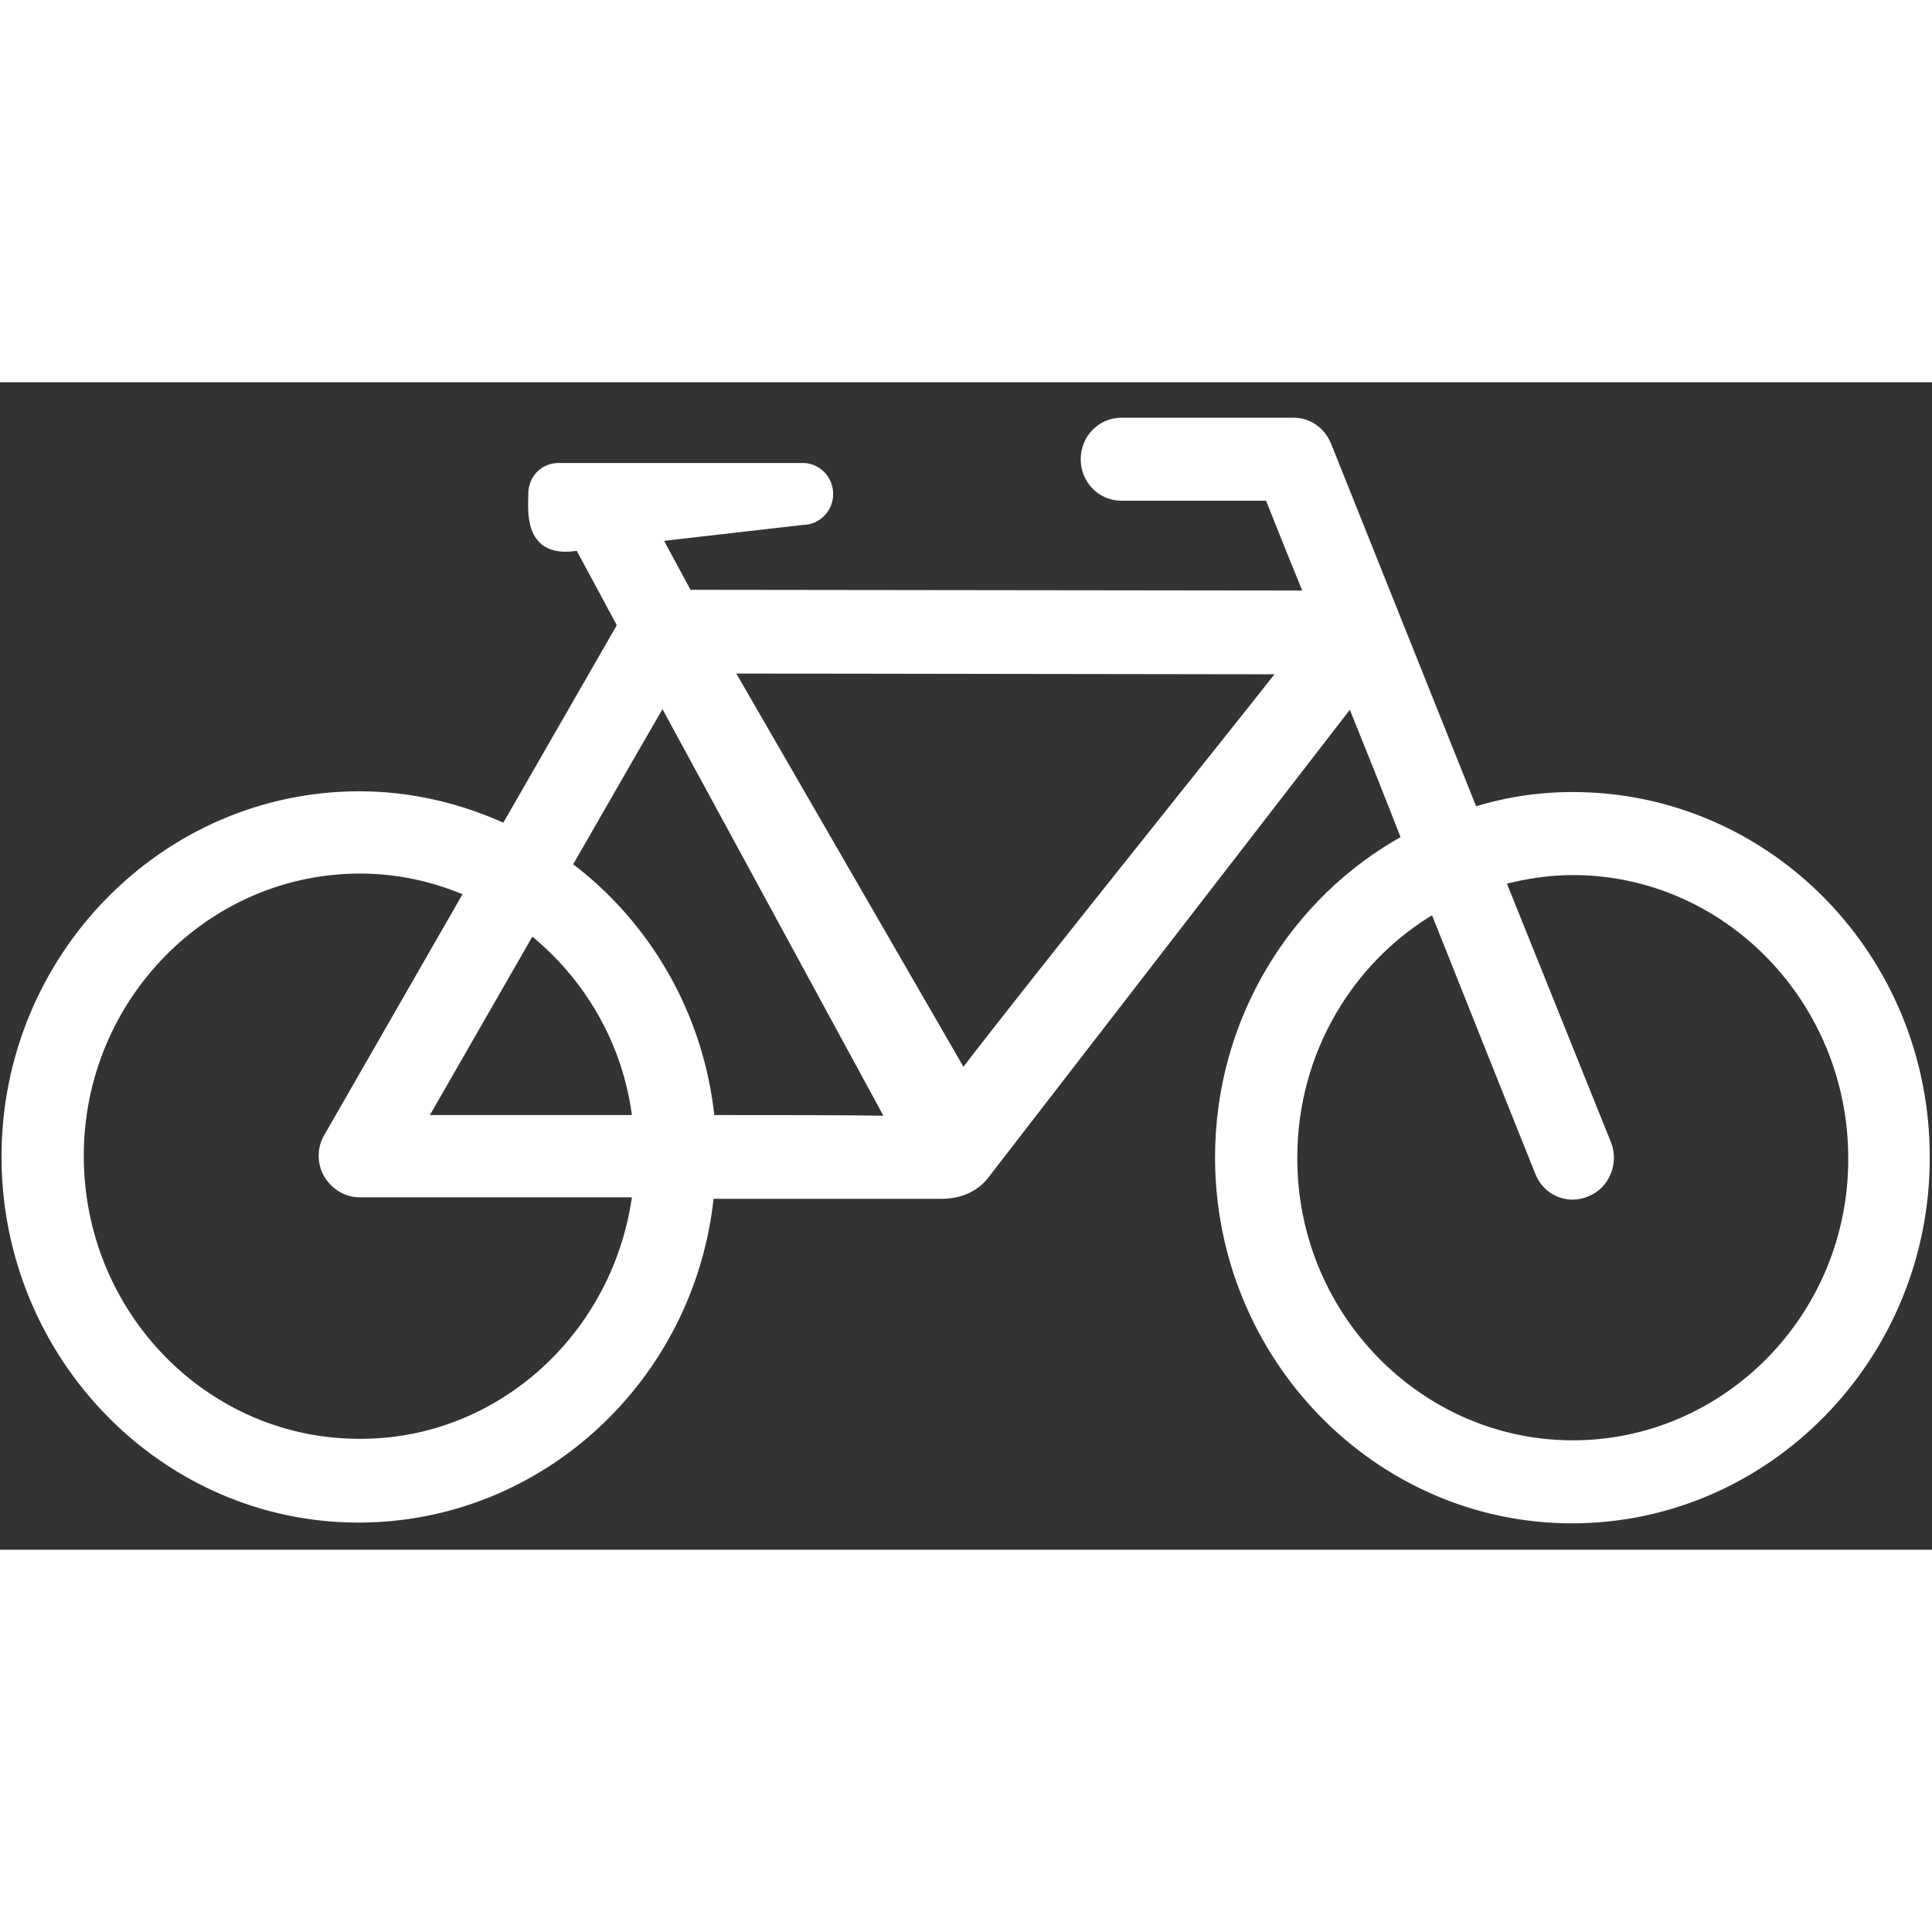 <!DOCTYPE svg PUBLIC "-//W3C//DTD SVG 1.1//EN" "http://www.w3.org/Graphics/SVG/1.1/DTD/svg11.dtd">
<!-- Uploaded to: SVG Repo, www.svgrepo.com, Transformed by: SVG Repo Mixer Tools -->
<svg fill="#ffffff" height="800px" width="800px" version="1.2" baseProfile="tiny" id="bicycle_by_Adioma" xmlns="http://www.w3.org/2000/svg" xmlns:xlink="http://www.w3.org/1999/xlink" viewBox="0 0 256 154.7" xml:space="preserve" stroke="#ffffff">
<rect x="0" y="0" width="256" height="154.7" fill="#333333" stroke="none"/>
<g id="SVGRepo_bgCarrier" stroke-width="0"/>
<g id="SVGRepo_tracerCarrier" stroke-linecap="round" stroke-linejoin="round"/>
<g id="SVGRepo_iconCarrier"> <path d="M208.4,54.8c-4.6,0-9,0.7-13.1,2L175.9,8.3c-0.8-1.9-2.5-3.1-4.5-3.1h-22.8c-2.7,0-4.9,2.2-4.9,5s2.2,5,4.9,5 c0,0,14.7,0,19.5,0c0.5,1.2,2.4,6.1,5.2,12.9L91.2,28l-4-7.4l19.2-2.2c1.9,0,3.5-1.6,3.5-3.6s-1.6-3.6-3.5-3.6H74 c-2,0-3.5,1.6-3.5,3.6s-0.7,7.8,5.4,7.1l0.8-0.1l5.6,10.4L66.9,59c-5.9-2.7-12.4-4.3-19.3-4.3c-25.8,0-46.9,21.5-46.9,47.9 c0,26.4,21,48,46.8,48c24.2,0,44.2-18.8,46.6-42.9h30.7c2.5,0,4.6-1,5.9-2.8L179,42.4c2.3,5.7,4.8,11.9,7.2,18.1 c-14.7,8.1-24.7,24-24.7,42.2c0,26.4,21,48,46.8,48c25.8,0,46.9-21.5,46.9-47.9C255.3,76.3,234.3,54.8,208.4,54.8z M47.6,140.5 c-20.4,0-37-17-37-38c0-20.9,16.7-37.9,37.1-37.9c5.1,0,9.9,1.1,14.3,3L43.4,100c-0.9,1.5-0.9,3.5,0,5c0.9,1.5,2.5,2.5,4.2,2.5h36.7 C81.9,126.2,66.3,140.6,47.6,140.5z M56.1,97.6l14.3-24.9c7.5,6,12.7,14.8,13.9,24.9C72.5,97.6,61.3,97.6,56.1,97.6z M94.2,97.6 C92.8,83.8,85.7,71.8,75.3,64c5-8.7,9.7-16.9,12.5-21.7l30.1,55.4C112.3,97.6,103.5,97.6,94.2,97.6z M127.6,91.6L96.7,38.1 c16.8,0,60.3,0.1,73.2,0.1C162.3,47.9,137.8,78.3,127.6,91.6z M208.4,140.7c-20.4,0-37.1-17.1-37-38c0-14,7.5-26.3,18.6-32.8 c7.4,18.6,13.9,34.8,13.9,34.8c1,2.6,3.9,3.8,6.4,2.7c2.5-1,3.7-4,2.7-6.5l-14-34.8c3-0.8,6.2-1.3,9.4-1.3c20.4,0,37,17.1,37,38 C245.5,123.7,228.8,140.7,208.4,140.7z"/> </g>
</svg>